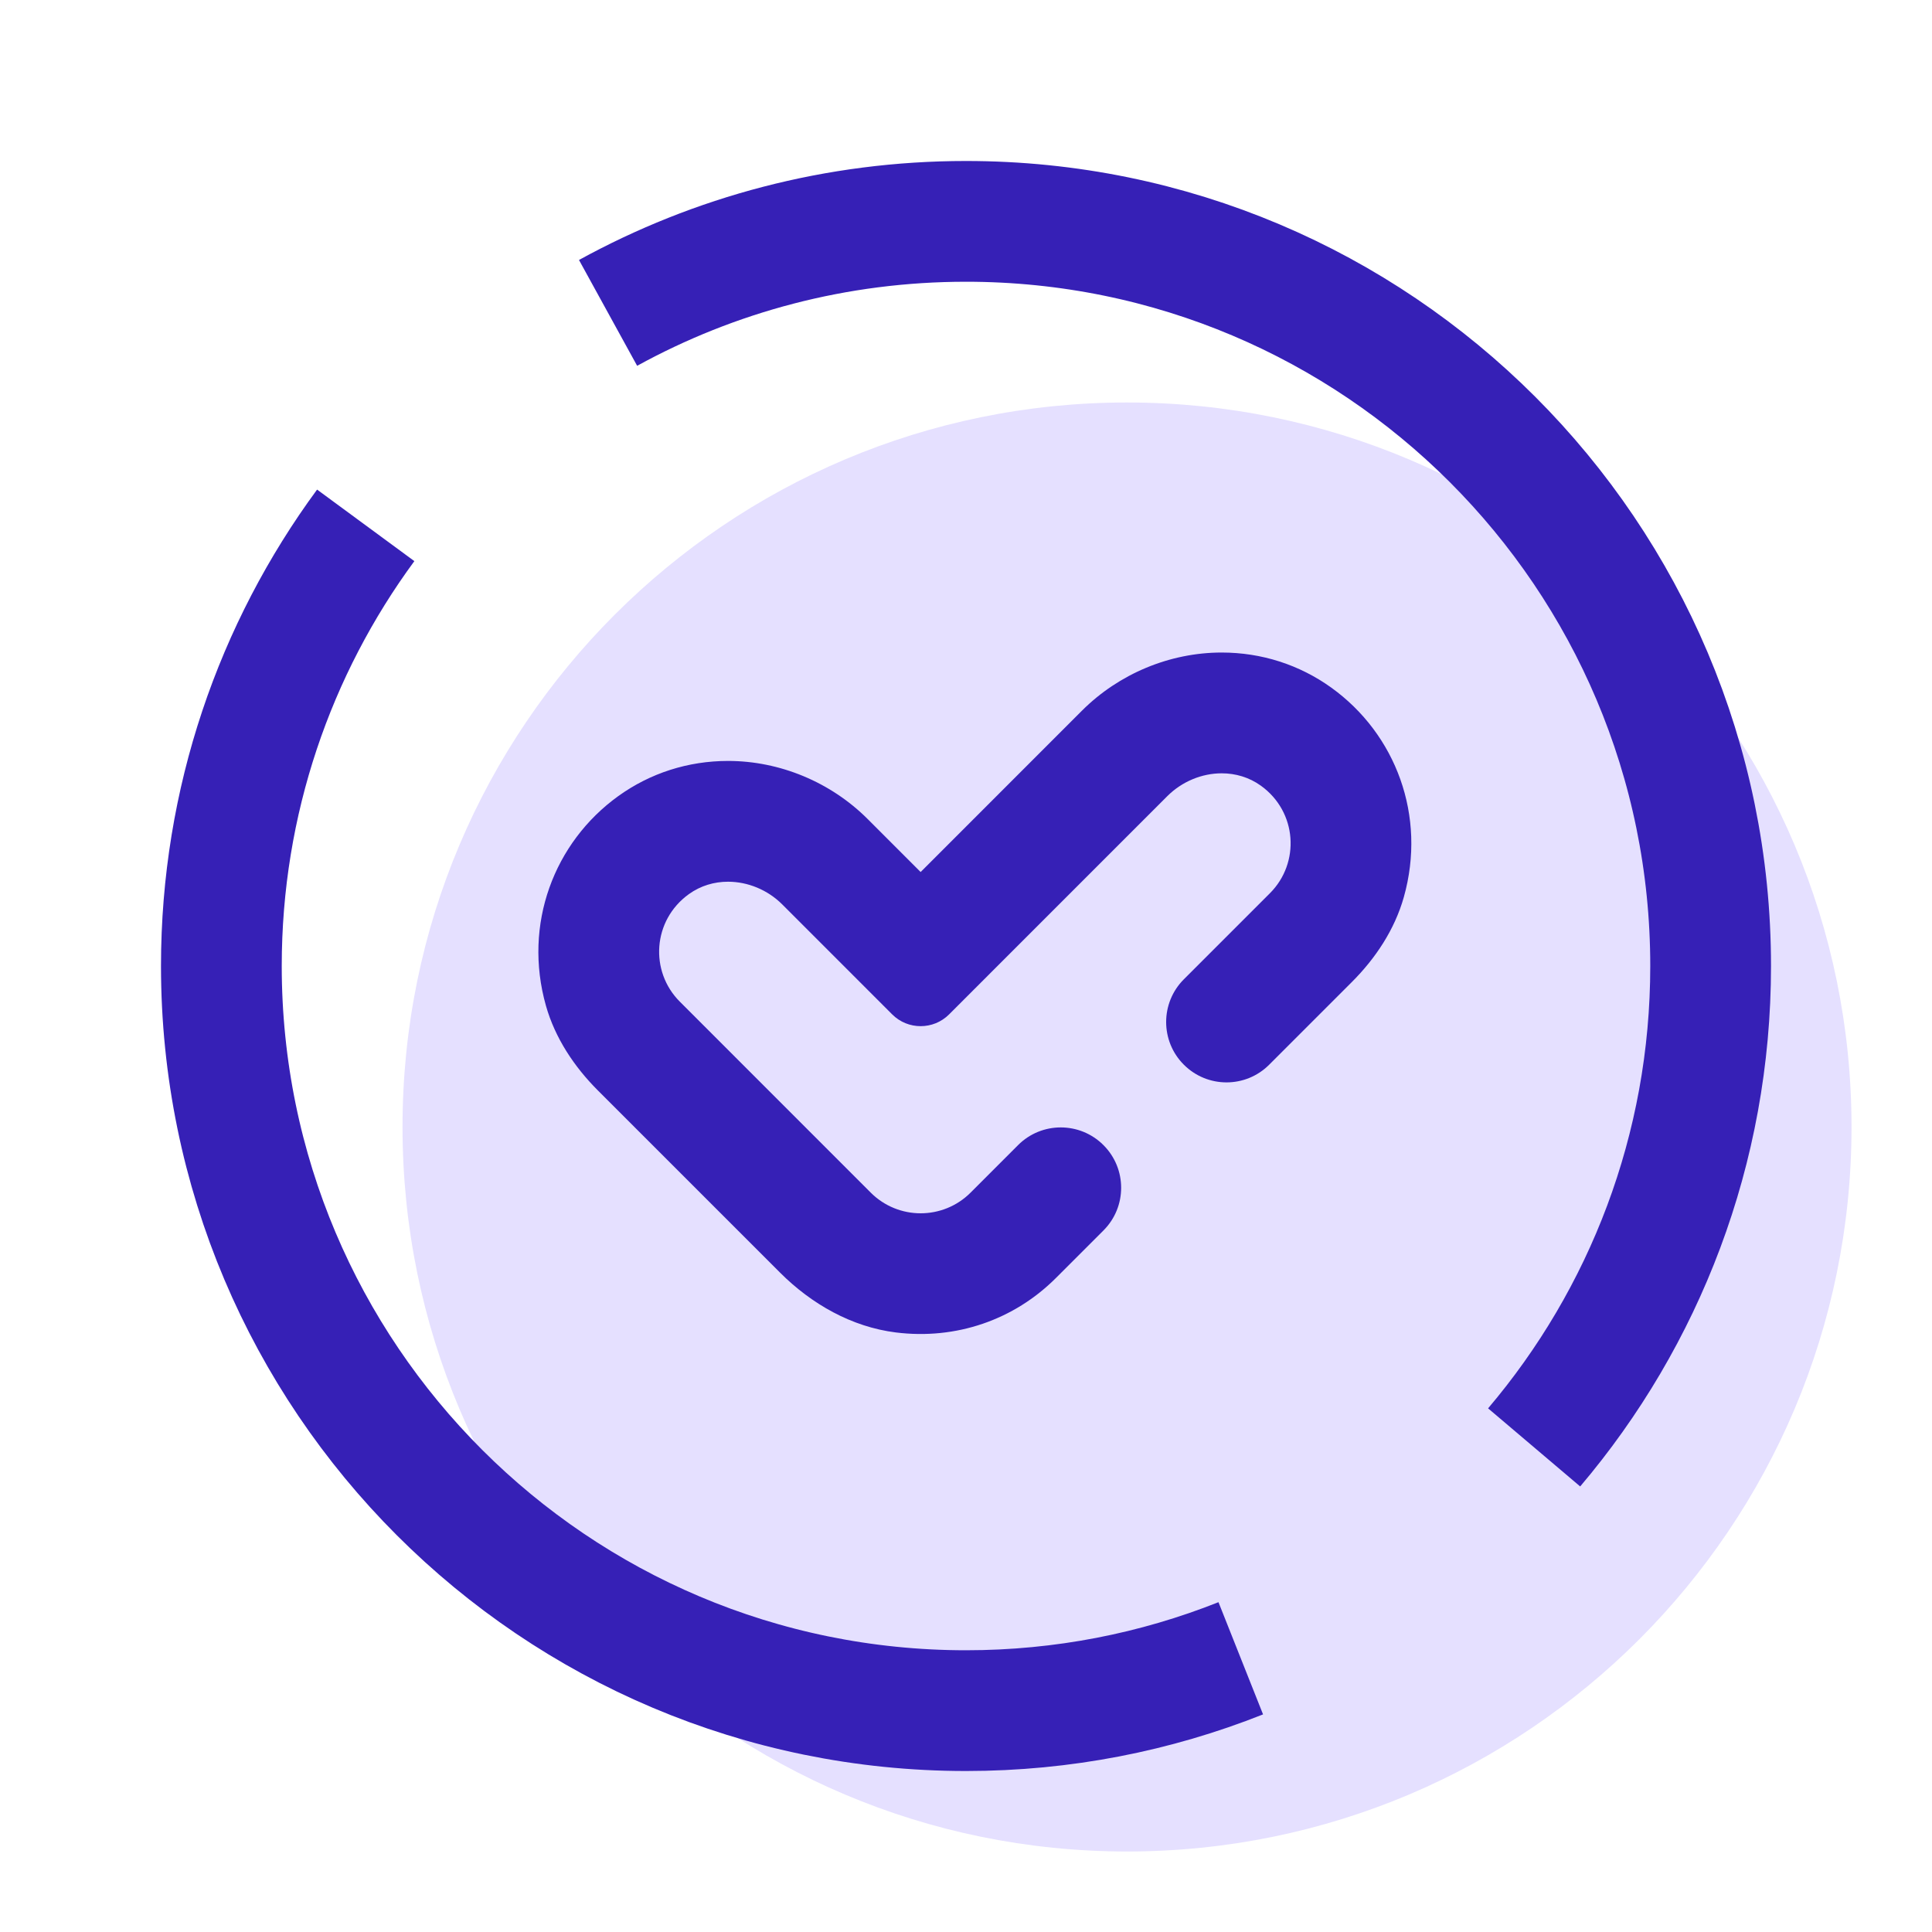 <svg width="64" height="64" viewBox="0 0 64 64" fill="none" xmlns="http://www.w3.org/2000/svg">
<path d="M37.334 61.333C50.588 61.333 61.334 50.588 61.334 37.333C61.334 24.078 50.588 13.333 37.334 13.333C24.079 13.333 13.334 24.078 13.334 37.333C13.334 50.588 24.079 61.333 37.334 61.333Z" fill="#E5E0FF"/>
<path d="M41.102 54.933C38.285 56.052 35.215 56.667 32 56.667C18.378 56.667 7.333 45.623 7.333 32C7.333 26.537 9.11 21.489 12.115 17.403" stroke="#3620B6" stroke-width="4" stroke-miterlimit="10" strokeLinecap="round" stroke-linejoin="round"/>
<path d="M20.143 10.365C23.661 8.432 27.703 7.333 32 7.333C45.623 7.333 56.667 18.377 56.667 32C56.667 38.08 54.467 43.647 50.82 47.947" stroke="#3620B6" stroke-width="4" stroke-miterlimit="10" strokeLinecap="round" stroke-linejoin="round"/>
<path d="M46.503 29.72C47.263 27.027 46.235 24.313 44.101 22.779C43.044 22.019 41.788 21.616 40.469 21.616C38.752 21.616 37.064 22.319 35.84 23.543L30.497 28.887L28.744 27.133C27.52 25.909 25.833 25.207 24.117 25.207C22.797 25.207 21.54 25.609 20.481 26.372C18.349 27.908 17.324 30.621 18.084 33.313C18.387 34.385 19.02 35.337 19.808 36.125L25.84 42.157C26.881 43.199 28.213 43.956 29.675 44.139C31.669 44.388 33.591 43.724 34.981 42.333L36.553 40.761C37.335 39.98 37.335 38.713 36.553 37.933C35.772 37.152 34.505 37.152 33.725 37.933L32.152 39.507C31.696 39.963 31.097 40.192 30.497 40.192C29.899 40.192 29.3 39.963 28.844 39.507L22.52 33.181C21.515 32.177 21.615 30.487 22.82 29.619C23.209 29.339 23.661 29.208 24.117 29.208C24.771 29.208 25.431 29.477 25.916 29.963L29.555 33.603C29.815 33.863 30.156 33.993 30.497 33.993C30.839 33.993 31.18 33.863 31.44 33.603L38.669 26.373C39.156 25.887 39.816 25.617 40.471 25.617C40.927 25.617 41.379 25.748 41.768 26.027C42.973 26.893 43.073 28.585 42.068 29.589L39.216 32.441C38.435 33.223 38.435 34.489 39.216 35.269C39.997 36.051 41.264 36.051 42.044 35.269L44.78 32.533C45.567 31.747 46.2 30.793 46.503 29.72Z" fill="#3620B6"/>
</svg>
